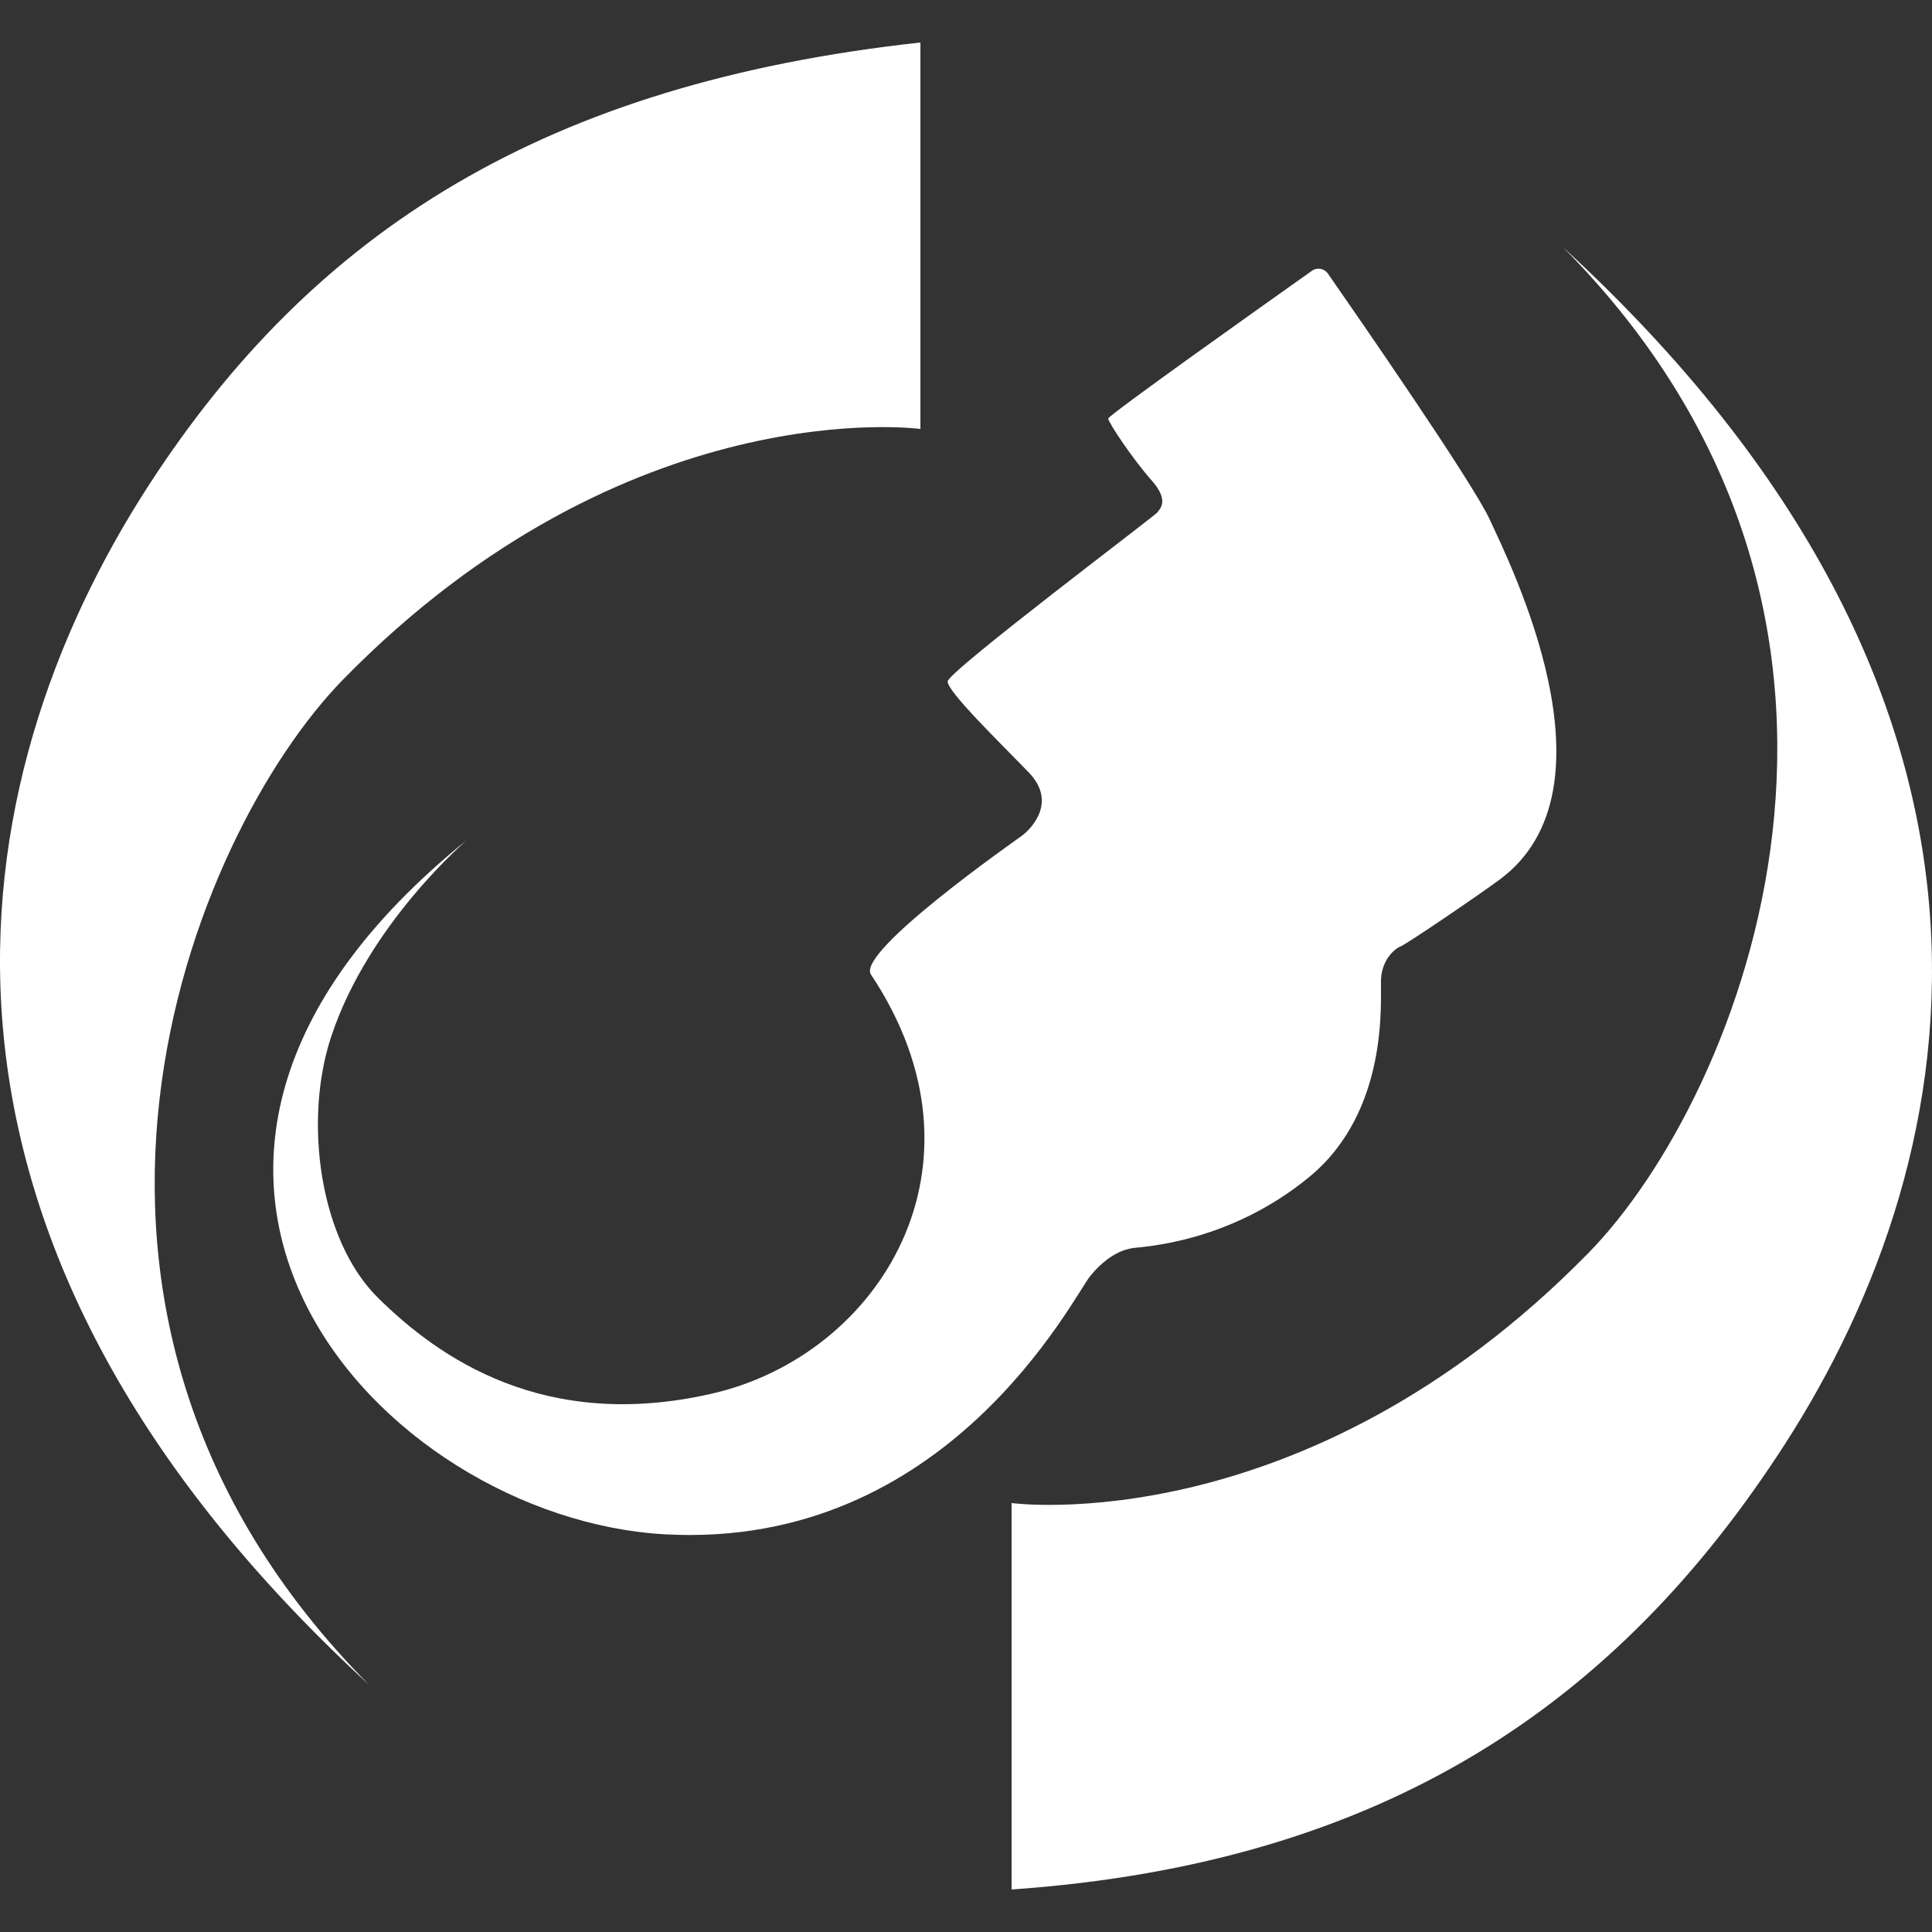 <svg xmlns="http://www.w3.org/2000/svg" id="Layer_1" viewBox="0 0 3000 3000"><rect x="0" y="0" width="3000" height="3000" fill="#333333" stroke="none"/><defs fill="#000000"><style>.cls-1{fill:#ffffff;}</style></defs><path class="cls-1" d="M1570.79,2333.93s454.47,61.77,895.7-388.29c237.27-242.02,538.3-979.54-39.71-1561.97,763.33,701.56,638.84,1403.12,344.16,1859.8-258.39,400.44-619.43,649.85-1200.15,690.53" fill="#000000"/><path class="cls-1" d="M1429.21,666.07s-454.47-61.77-895.7,388.29c-237.27,242.02-538.3,979.54,39.71,1561.97C-190.12,1914.76-65.62,1213.2,229.06,756.52,487.45,356.08,849.5,129.51,1429.21,65.99" fill="#000000"/><path class="cls-1" d="M2037.16,420.46c8.05-5.7,19.16-3.74,24.79,4.35,45.17,64.93,225.88,325.9,251.58,382.45,29.42,64.71,207.47,416.86,14.71,558.9-34.93,25.74-144.69,100.2-153.51,103.51-8.82,3.31-29.23,20.41-30.33,51.84-1.1,31.44,13.24,203.52-111.41,306.11-124.65,102.59-258.12,108.1-273.56,110.31-15.44,2.21-39.71,11.03-66.18,43.02-26.47,31.99-221.72,425.79-660.75,401.52-439.03-24.27-944.24-564.78-306.66-1078.81,0,0-153.7,130.16-211.79,306.66-43.02,130.7-17.65,315.48,72.8,404.83,94.39,93.24,258.12,208.48,518.45,148.92,260.33-59.57,444.8-354.26,247.09-650.82-23.53-35.3,226.5-209.59,235.32-216.2s56.62-49.27,9.56-97.81c-47.06-48.54-126.49-125.75-125.75-141.19,.74-15.44,324.31-258.86,325.78-262.53,1.47-3.68,20.59-16.18-8.82-49.27-29.42-33.09-67.66-90.45-67.66-96.34,0-5.14,252.43-184.17,316.35-229.43Z" fill="#000000"/></svg>